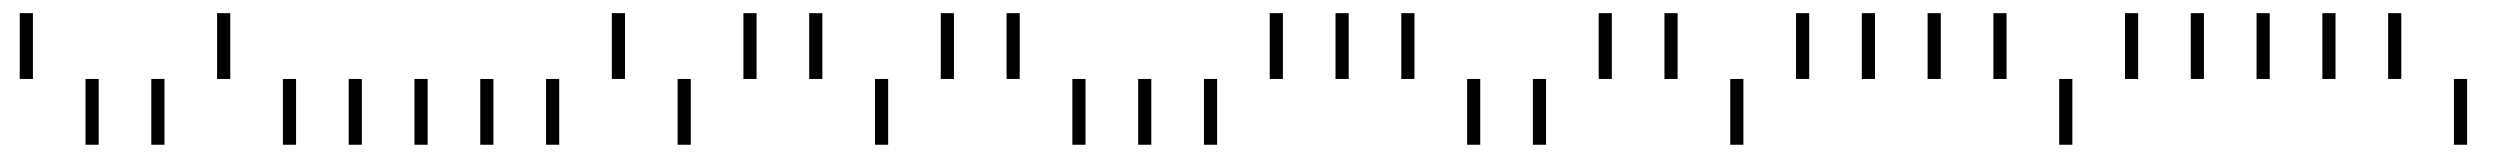 <svg height="12" viewBox="0 -6 190 12" width="190" xmlns="http://www.w3.org/2000/svg"><path d="M2,0v-5m5,5v5m5,-5v5m5,-5v-5m5,5v5m5,-5v5m5,-5v5m5,-5v5m5,-5v5m5,-5v-5m5,5v5m5,-5v-5m5,5v-5m5,5v5m5,-5v-5m5,5v-5m5,5v5m5,-5v5m5,-5v5m5,-5v-5m5,5v-5m5,5v-5m5,5v5m5,-5v5m5,-5v-5m5,5v-5m5,5v5m5,-5v-5m5,5v-5m5,5v-5m5,5v-5m5,5v5m5,-5v-5m5,5v-5m5,5v-5m5,5v-5m5,5v-5m5,5v5" stroke="#000" stroke-width="1" /></svg>